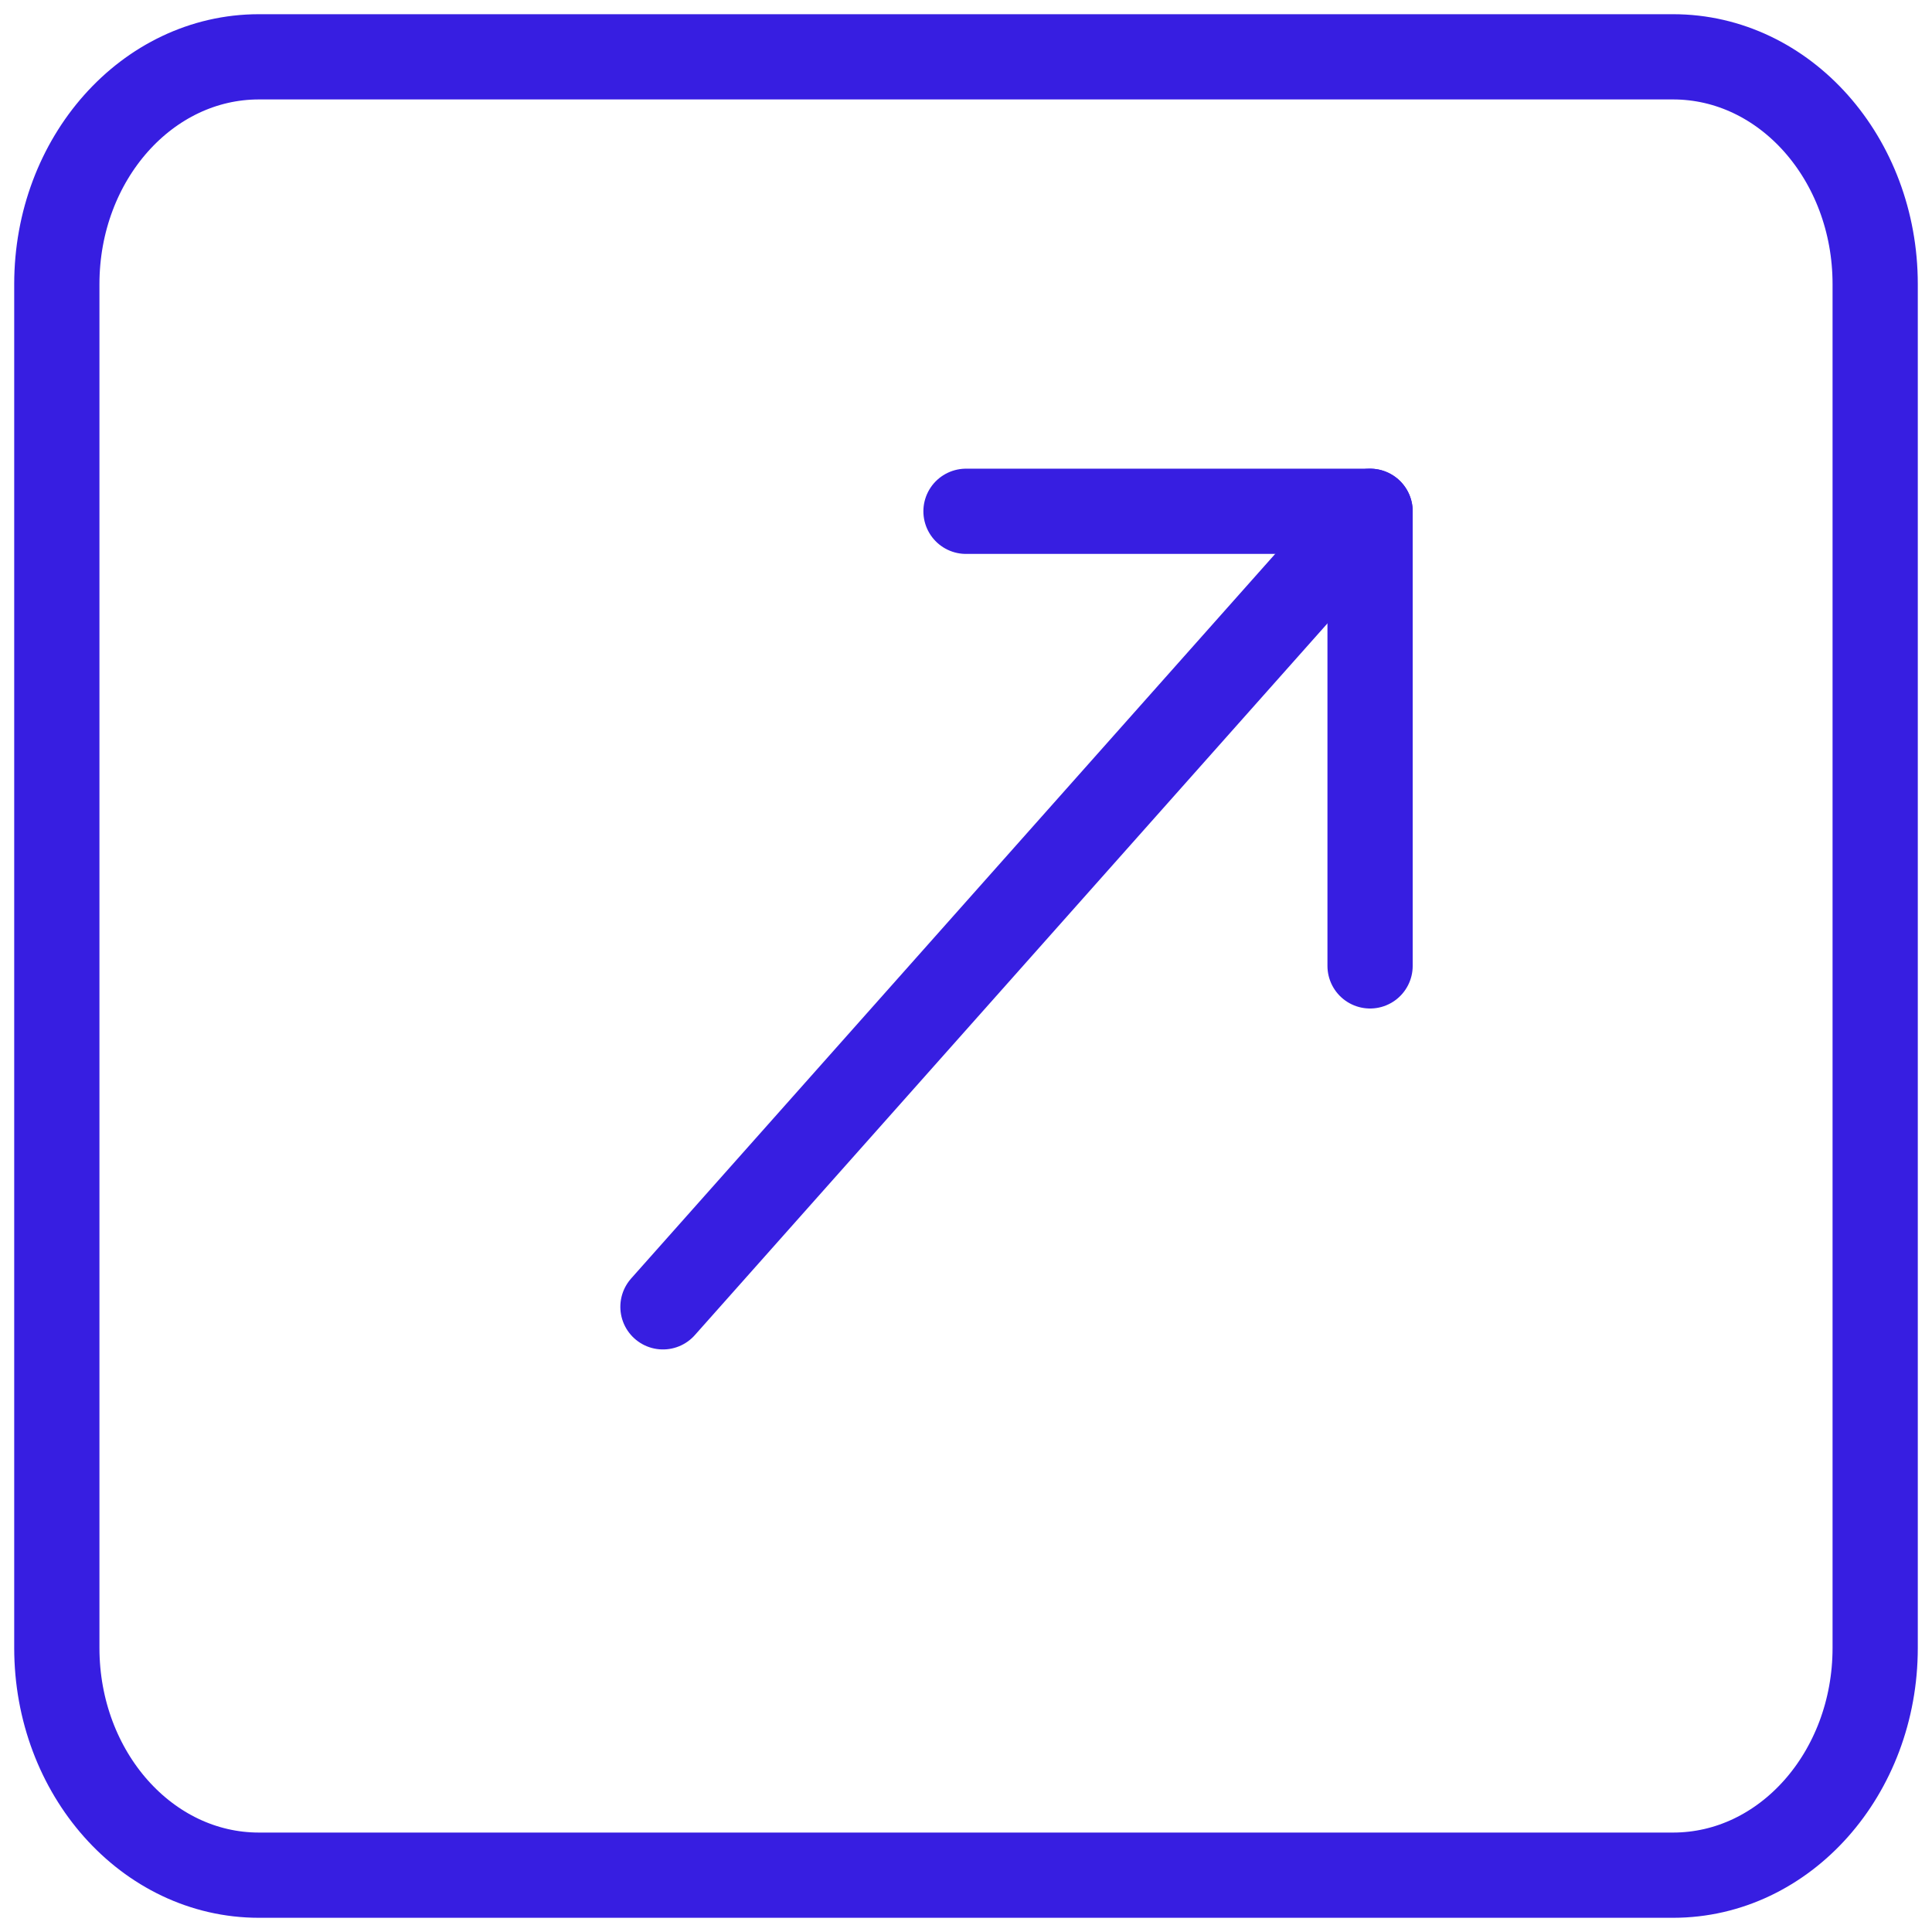 <svg width="34" height="34" viewBox="0 0 34 34" fill="none" xmlns="http://www.w3.org/2000/svg">
<path d="M11.667 22.998L24.111 8.998" stroke="#371EE1" stroke-width="1.5" stroke-linecap="round" stroke-linejoin="round"/>
<path d="M24.111 16.998V8.998H17" stroke="#371EE1" stroke-width="1.5" stroke-linecap="round" stroke-linejoin="round"/>
<path d="M29.444 33H4.556C2.591 33 1 31.21 1 29V5C1 2.79 2.591 1 4.556 1H29.444C31.409 1 33 2.79 33 5V29C33 31.21 31.409 33 29.444 33Z" stroke="#371EE1" stroke-width="1.5" stroke-linecap="round" stroke-linejoin="round"/>
</svg>
